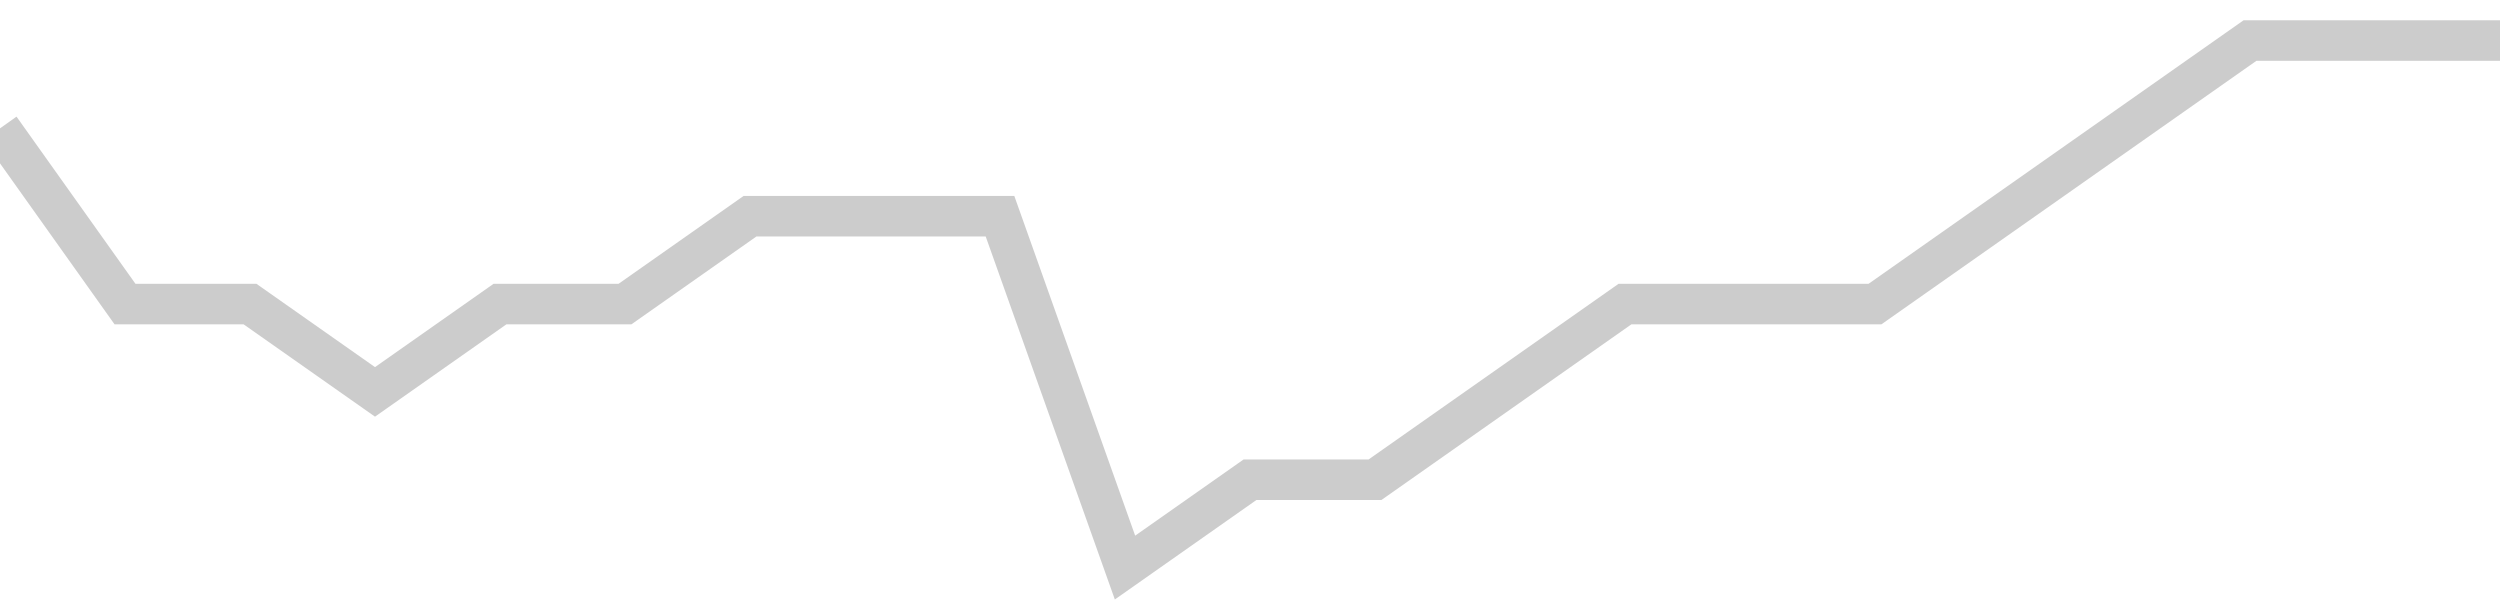 <!-- Generated with https://github.com/jxxe/sparkline/ --><svg viewBox="0 0 185 45" class="sparkline" xmlns="http://www.w3.org/2000/svg"><path class="sparkline--fill" d="M 0 9.5 L 0 9.5 L 9.25 22.5 L 18.5 22.5 L 27.75 29 L 37 22.5 L 46.25 22.5 L 55.5 16 L 64.75 16 L 74 16 L 83.25 42 L 92.5 35.5 L 101.75 35.5 L 111 29 L 120.25 22.5 L 129.5 22.5 L 138.75 22.5 L 148 16 L 157.25 9.5 L 166.5 3 L 175.75 3 L 185 3 V 45 L 0 45 Z" stroke="none" fill="none" ></path><path class="sparkline--line" d="M 0 9.5 L 0 9.5 L 9.25 22.5 L 18.5 22.5 L 27.75 29 L 37 22.5 L 46.25 22.5 L 55.5 16 L 64.75 16 L 74 16 L 83.25 42 L 92.5 35.5 L 101.75 35.5 L 111 29 L 120.25 22.5 L 129.5 22.5 L 138.75 22.5 L 148 16 L 157.25 9.5 L 166.5 3 L 175.75 3 L 185 3" fill="none" stroke-width="3" stroke="#CCCCCC" ></path></svg>